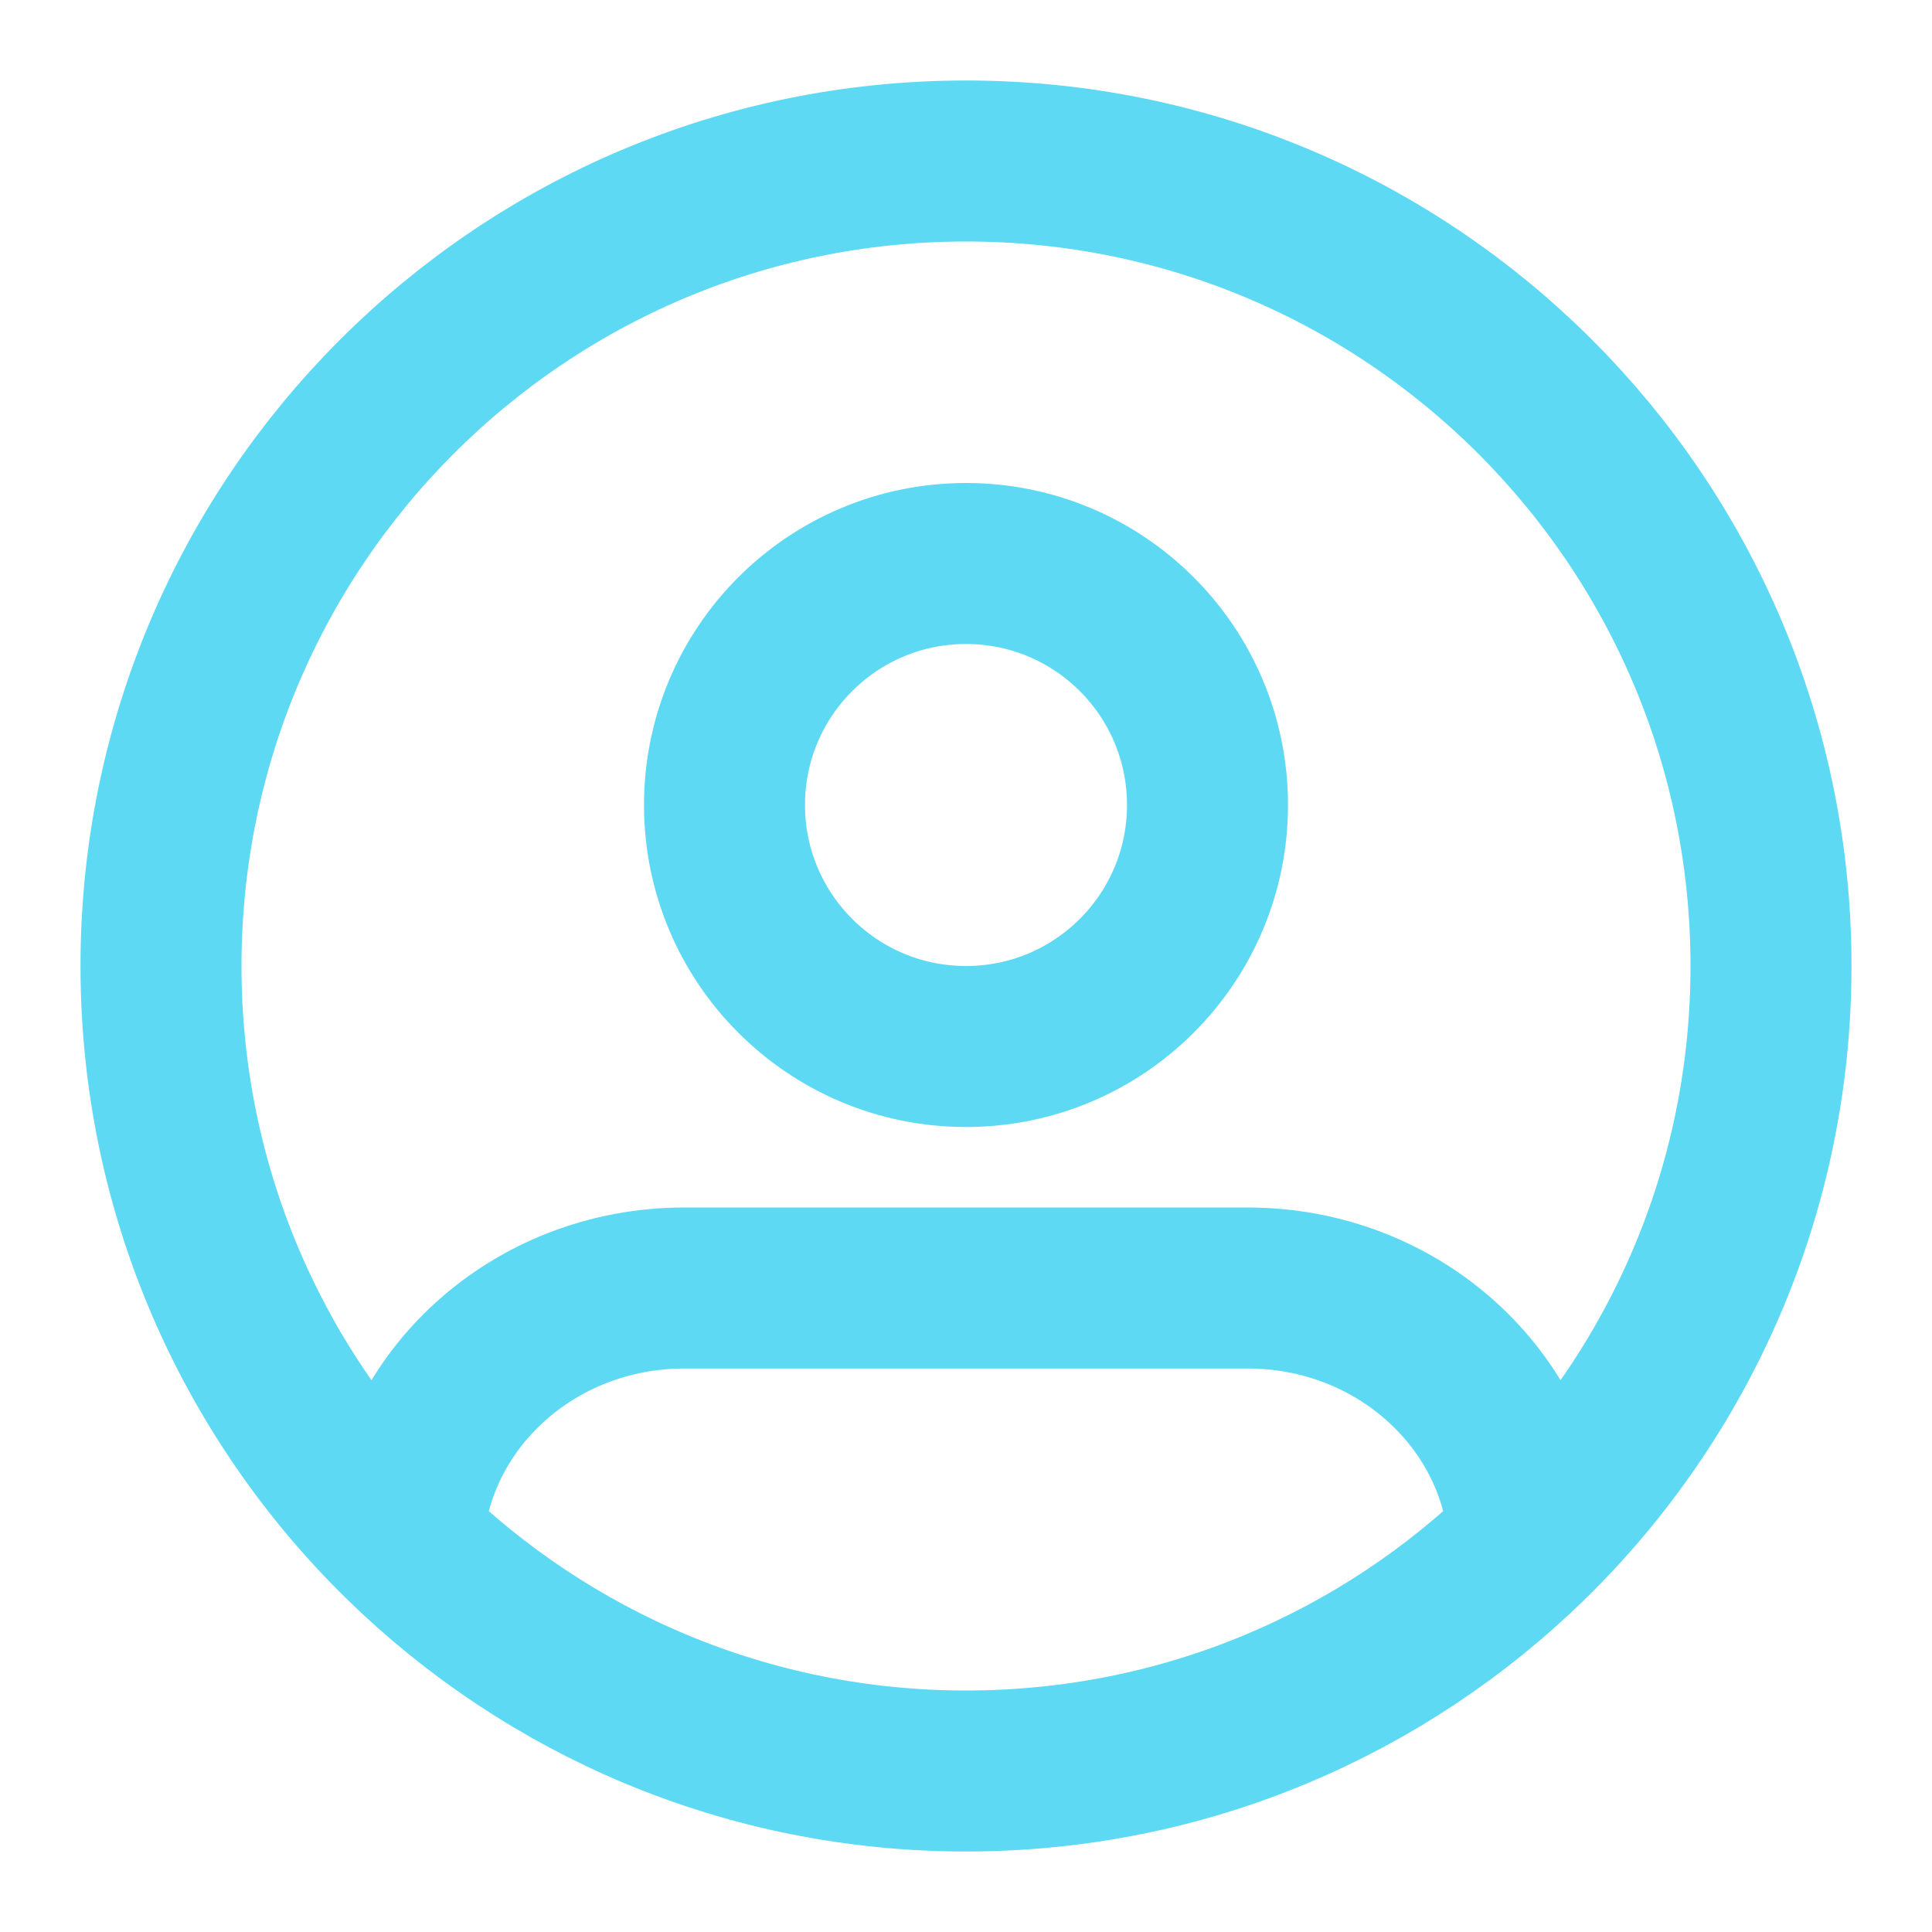 <?xml version="1.0" encoding="UTF-8"?>
<svg xmlns="http://www.w3.org/2000/svg" width="18" height="18" viewBox="0 0 18 18" fill="none">
  <path d="M14.246 14.36C14.17 13.044 13.025 12 11.625 12H6.375C4.975 12 3.83 13.044 3.754 14.36M14.246 14.36C15.637 12.999 16.5 11.1 16.5 9C16.5 4.858 13.142 1.5 9 1.5C4.858 1.5 1.5 4.858 1.5 9C1.5 11.1 2.363 12.999 3.754 14.36M14.246 14.36C12.893 15.684 11.042 16.5 9 16.5C6.958 16.5 5.107 15.684 3.754 14.36M11.25 7.5C11.25 8.743 10.243 9.75 9 9.75C7.757 9.75 6.75 8.743 6.75 7.5C6.75 6.257 7.757 5.25 9 5.25C10.243 5.25 11.25 6.257 11.25 7.5Z" stroke="#5ED9F4" stroke-width="1.5" stroke-linecap="round" stroke-linejoin="round"></path>
</svg>
